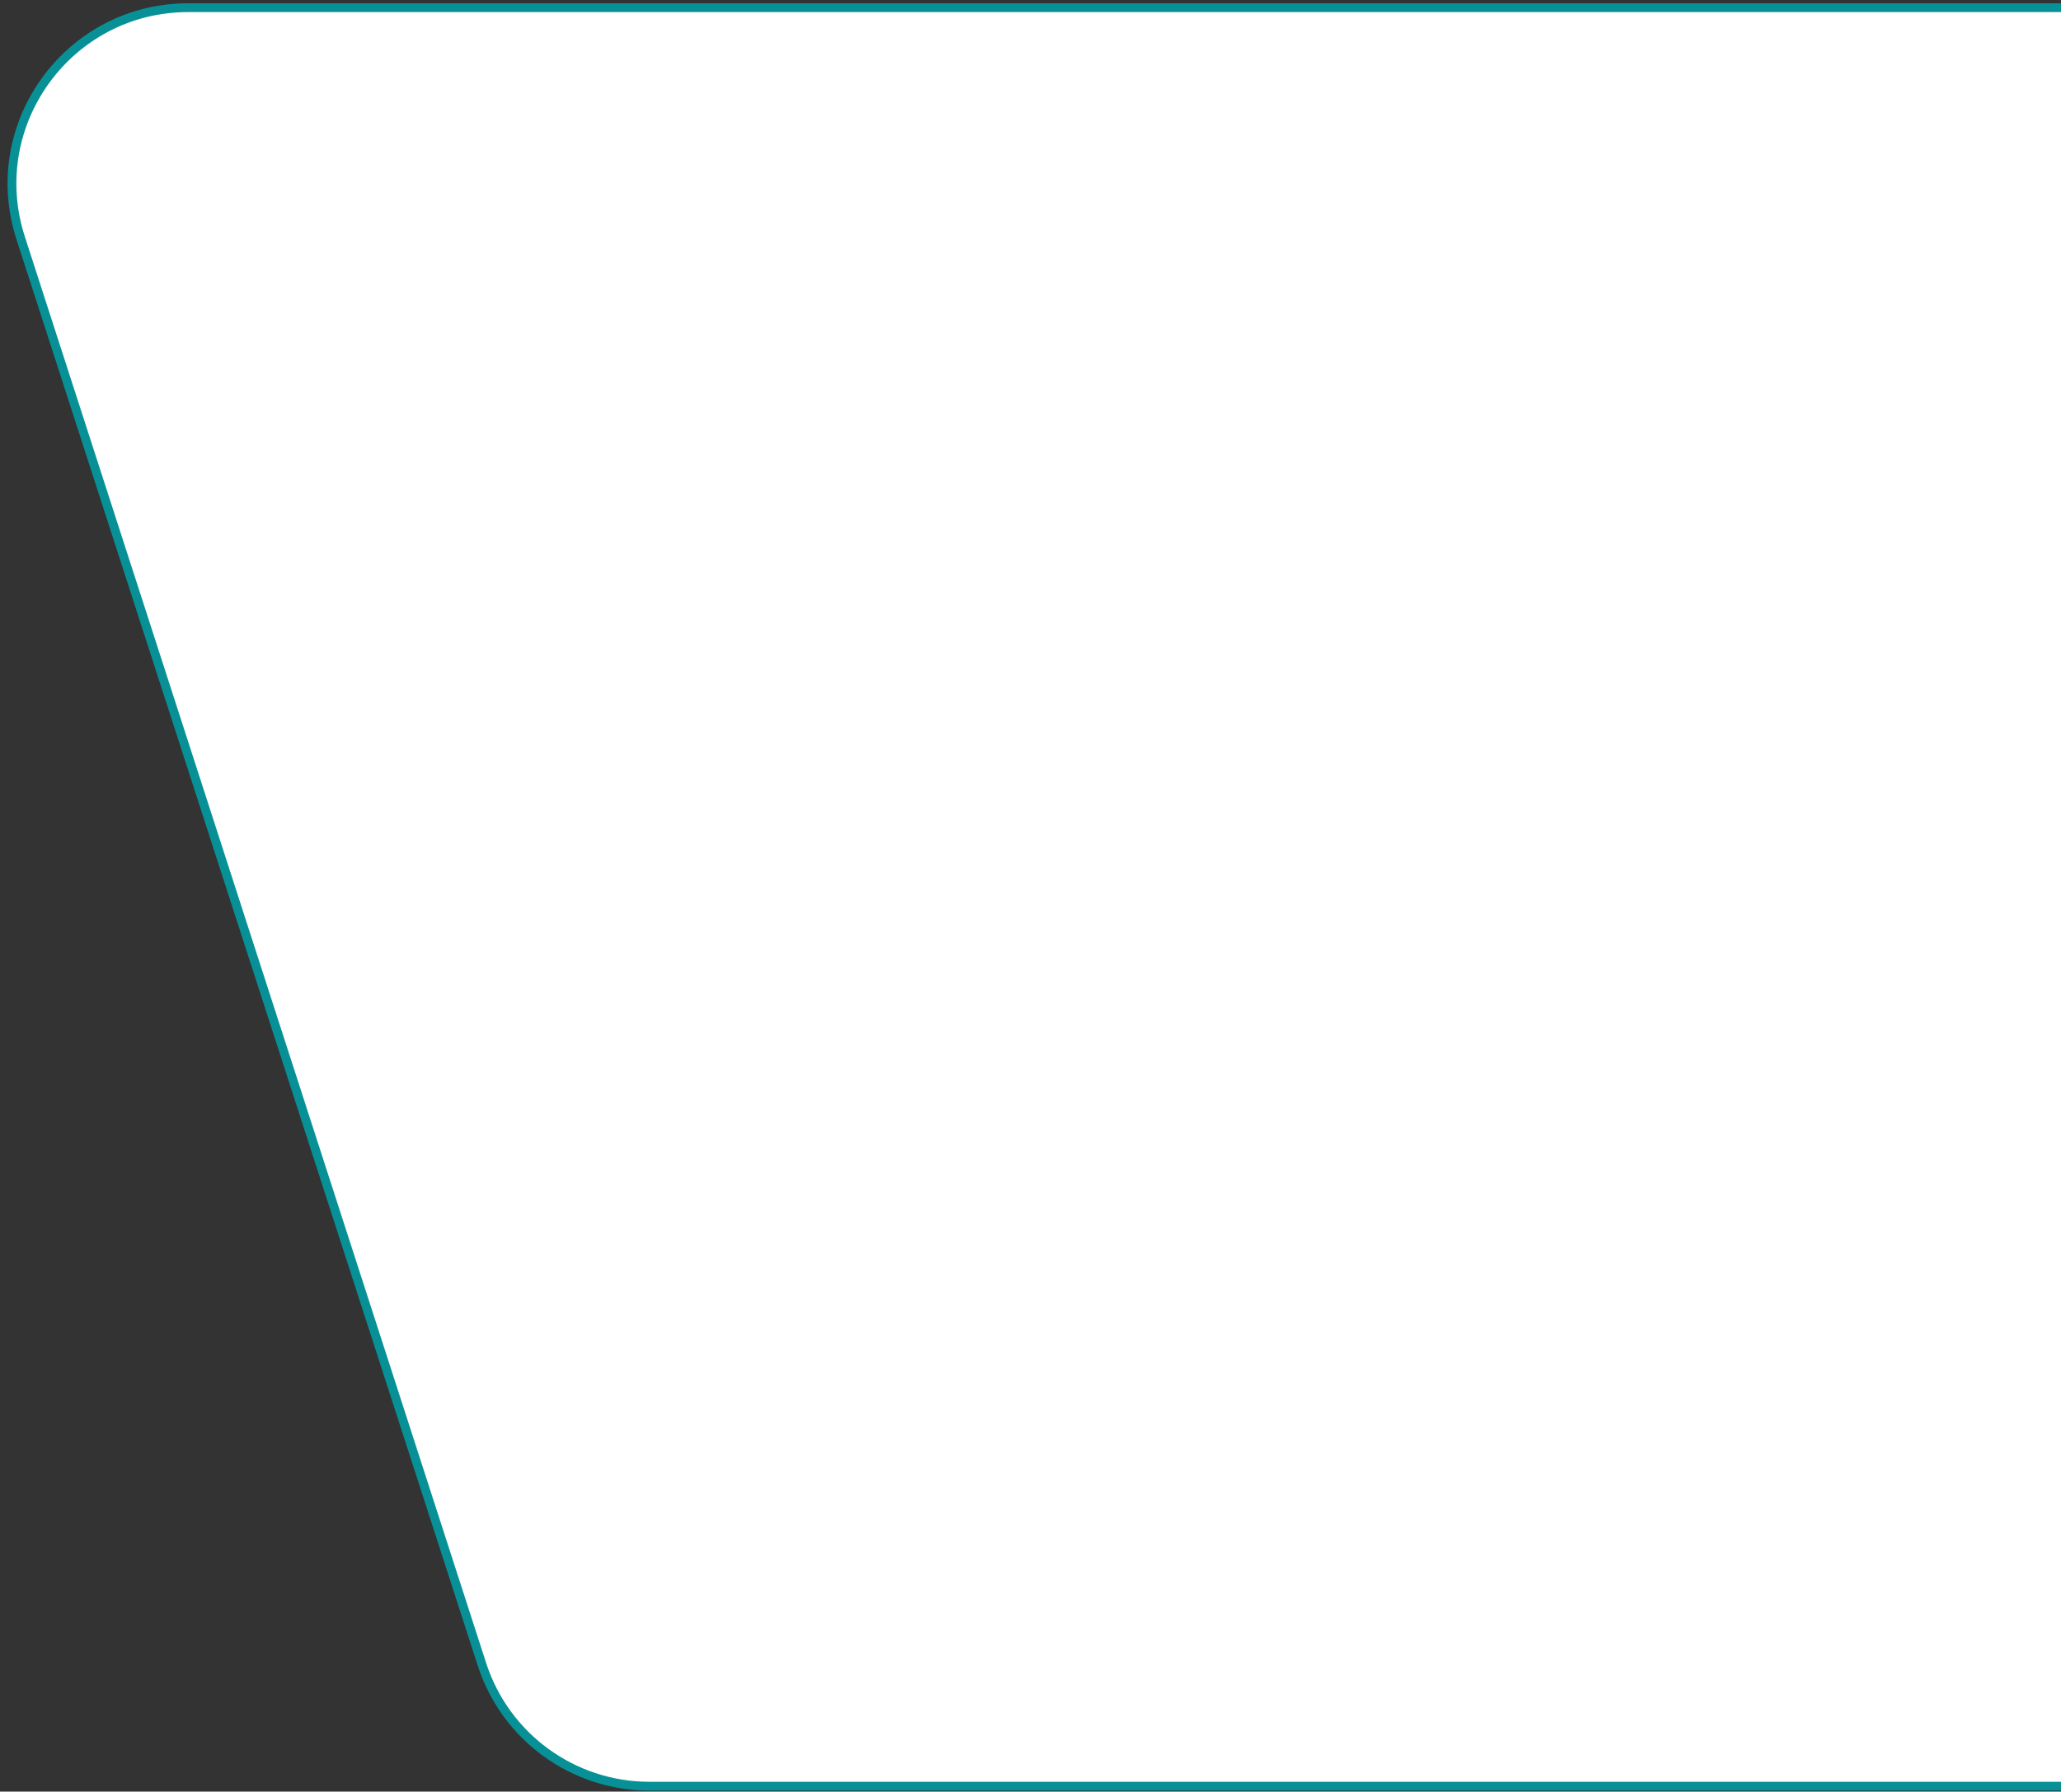 <svg width="268" height="233" viewBox="0 0 268 233" fill="none" xmlns="http://www.w3.org/2000/svg">
<rect x="0" y="0" width="268" height="233" fill="#333333" stroke="none"/>
<path d="M24.474 1H270.099C282.747 1 293 11.253 293 23.901V209.397C293 222.045 282.747 232.298 270.099 232.298H84.457C74.524 232.298 65.724 225.894 62.668 216.443L2.684 30.947C-2.099 16.157 8.929 1 24.474 1Z" fill="white" stroke="#079197" stroke-width="1.145"/>
</svg>
